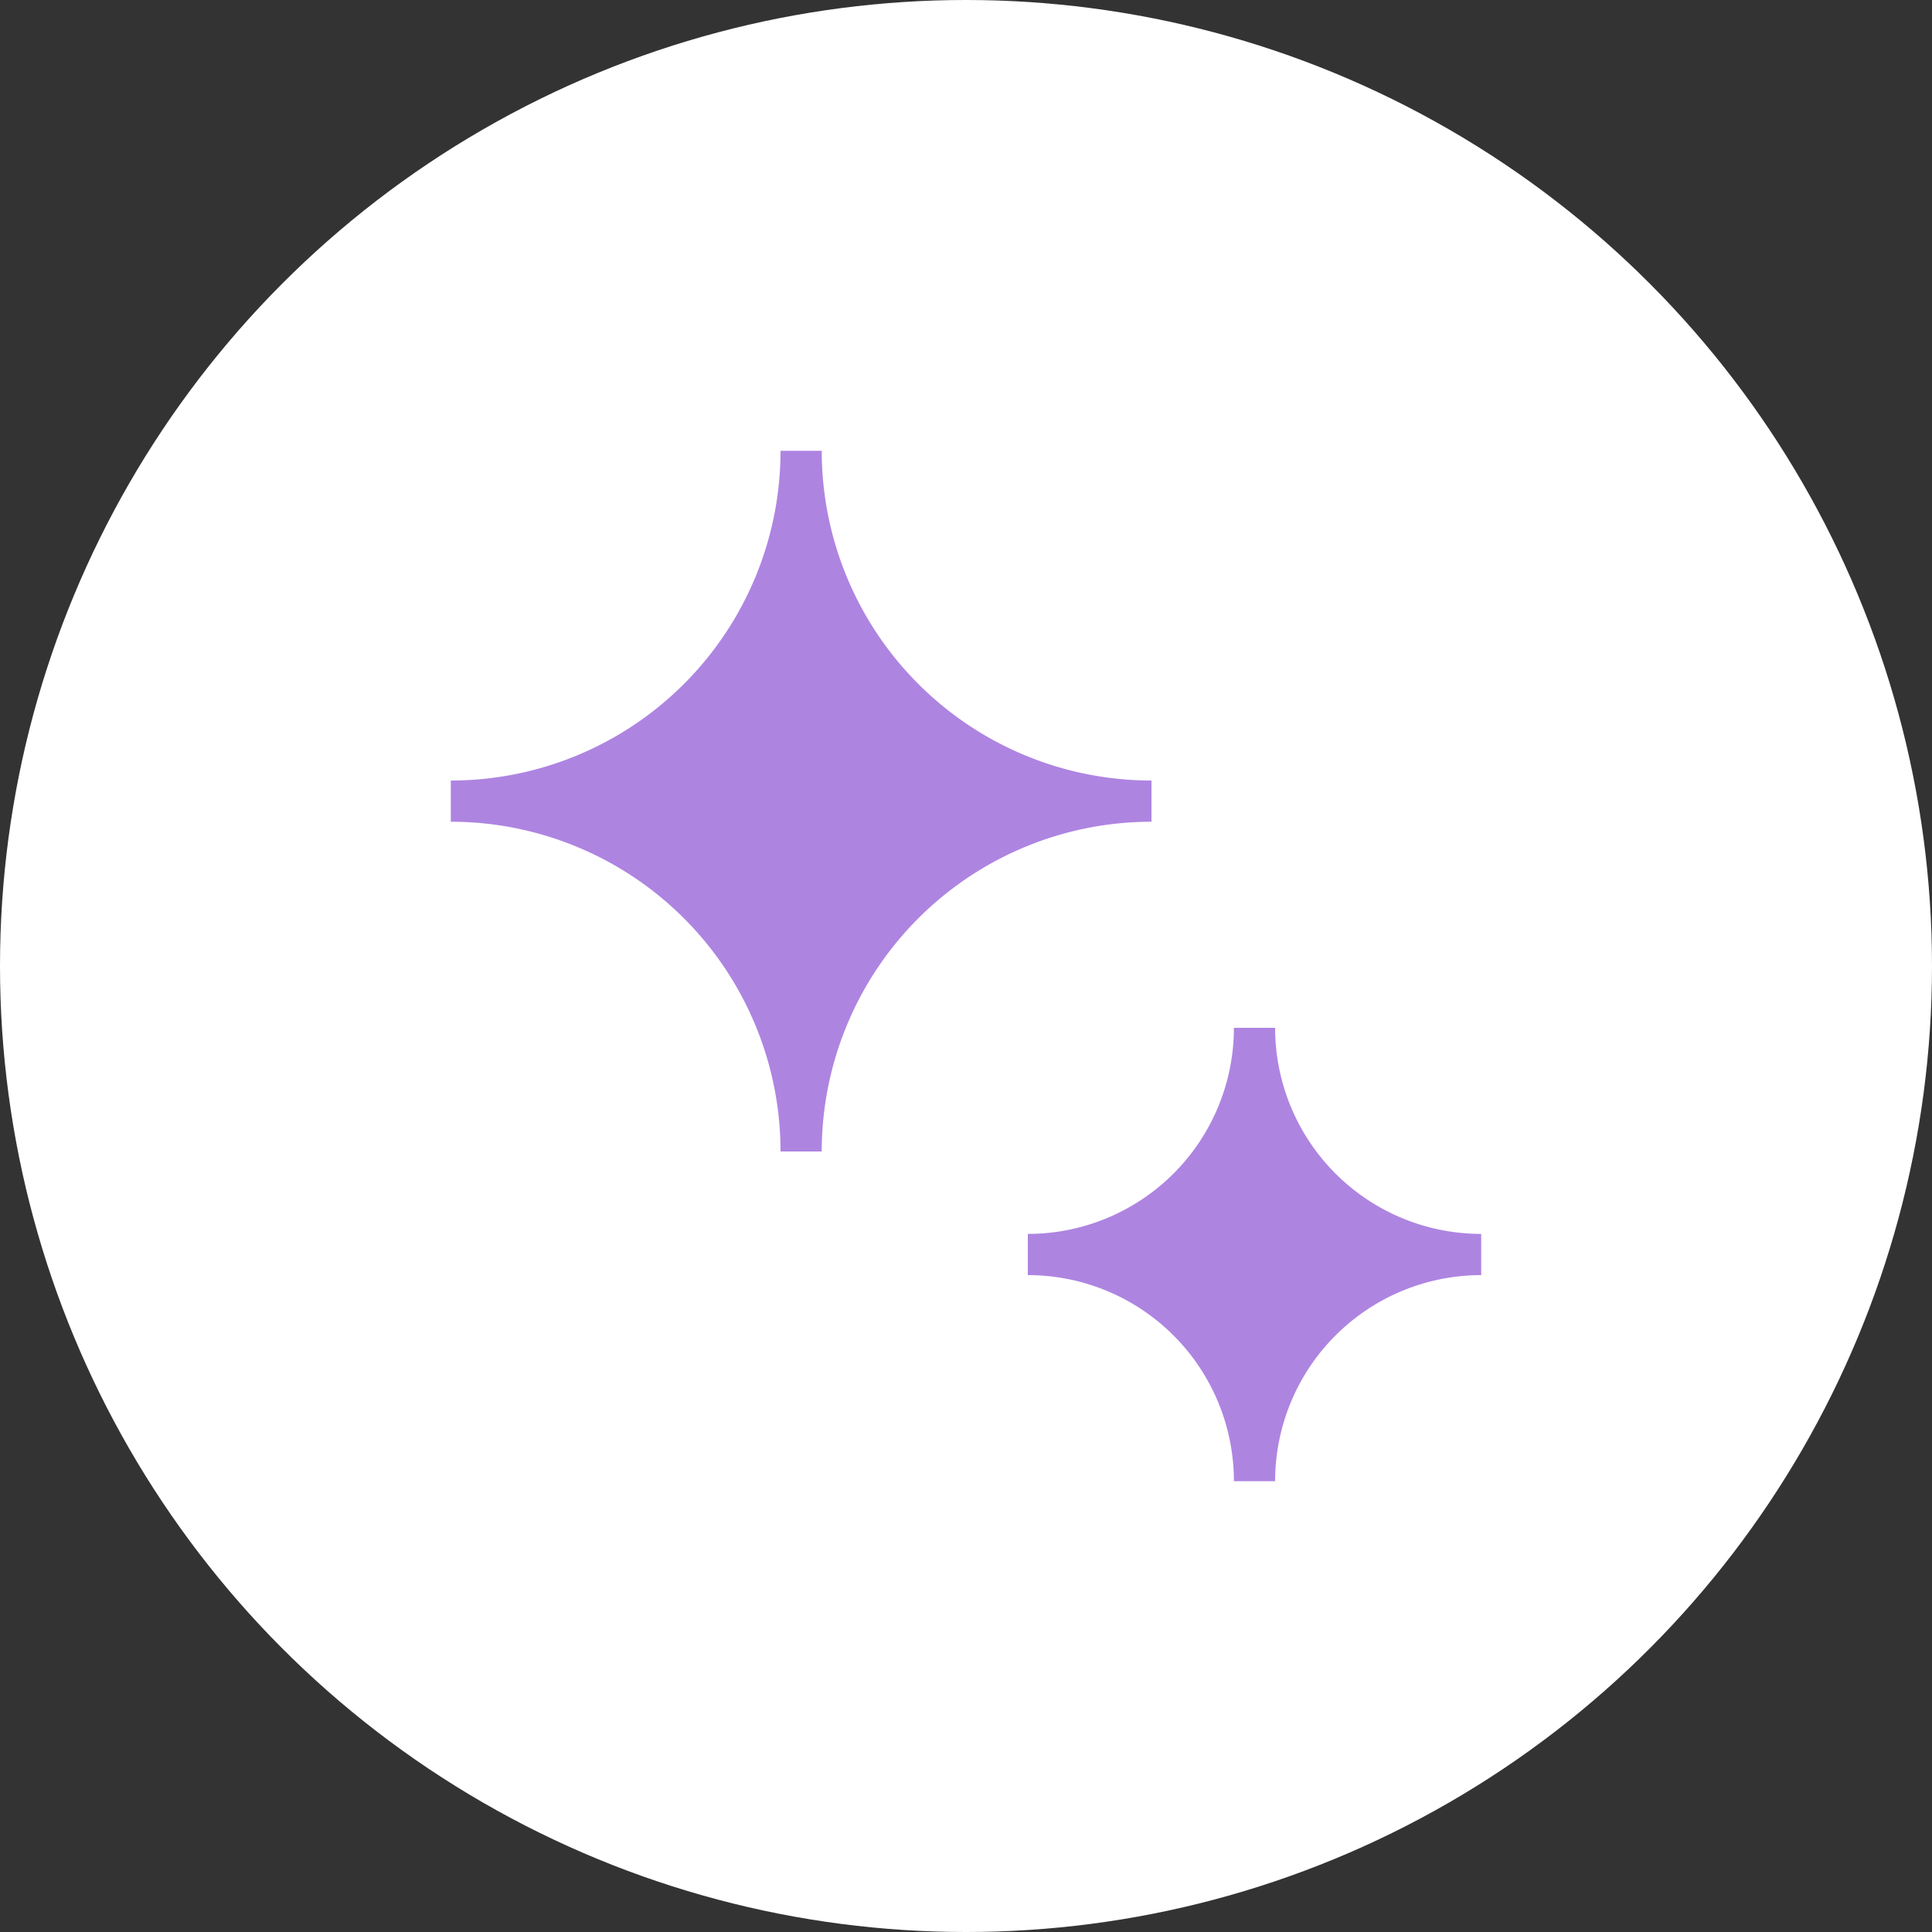 <svg xmlns="http://www.w3.org/2000/svg" width="60" height="60" viewBox="0 0 60 60"><rect x="0" y="0" width="60" height="60" fill="#333333" stroke="none"/><g transform="translate(11470 12772)"><circle cx="30" cy="30" r="30" transform="translate(-11470 -12772)" fill="#fff"/><path d="M-11431.68-12726a6.4 6.4 0 00-6.4-6.4v-1.28a6.4 6.4 0 006.4-6.4h1.28a6.4 6.4 0 006.4 6.4v1.28a6.4 6.4 0 00-6.4 6.4zm-14.08-10.24a10.24 10.24 0 00-10.24-10.24v-1.28a10.24 10.24 0 0010.24-10.24h1.28a10.24 10.24 0 0010.24 10.24v1.28a10.24 10.24 0 00-10.24 10.24z" fill="#ae84e1"/></g></svg>